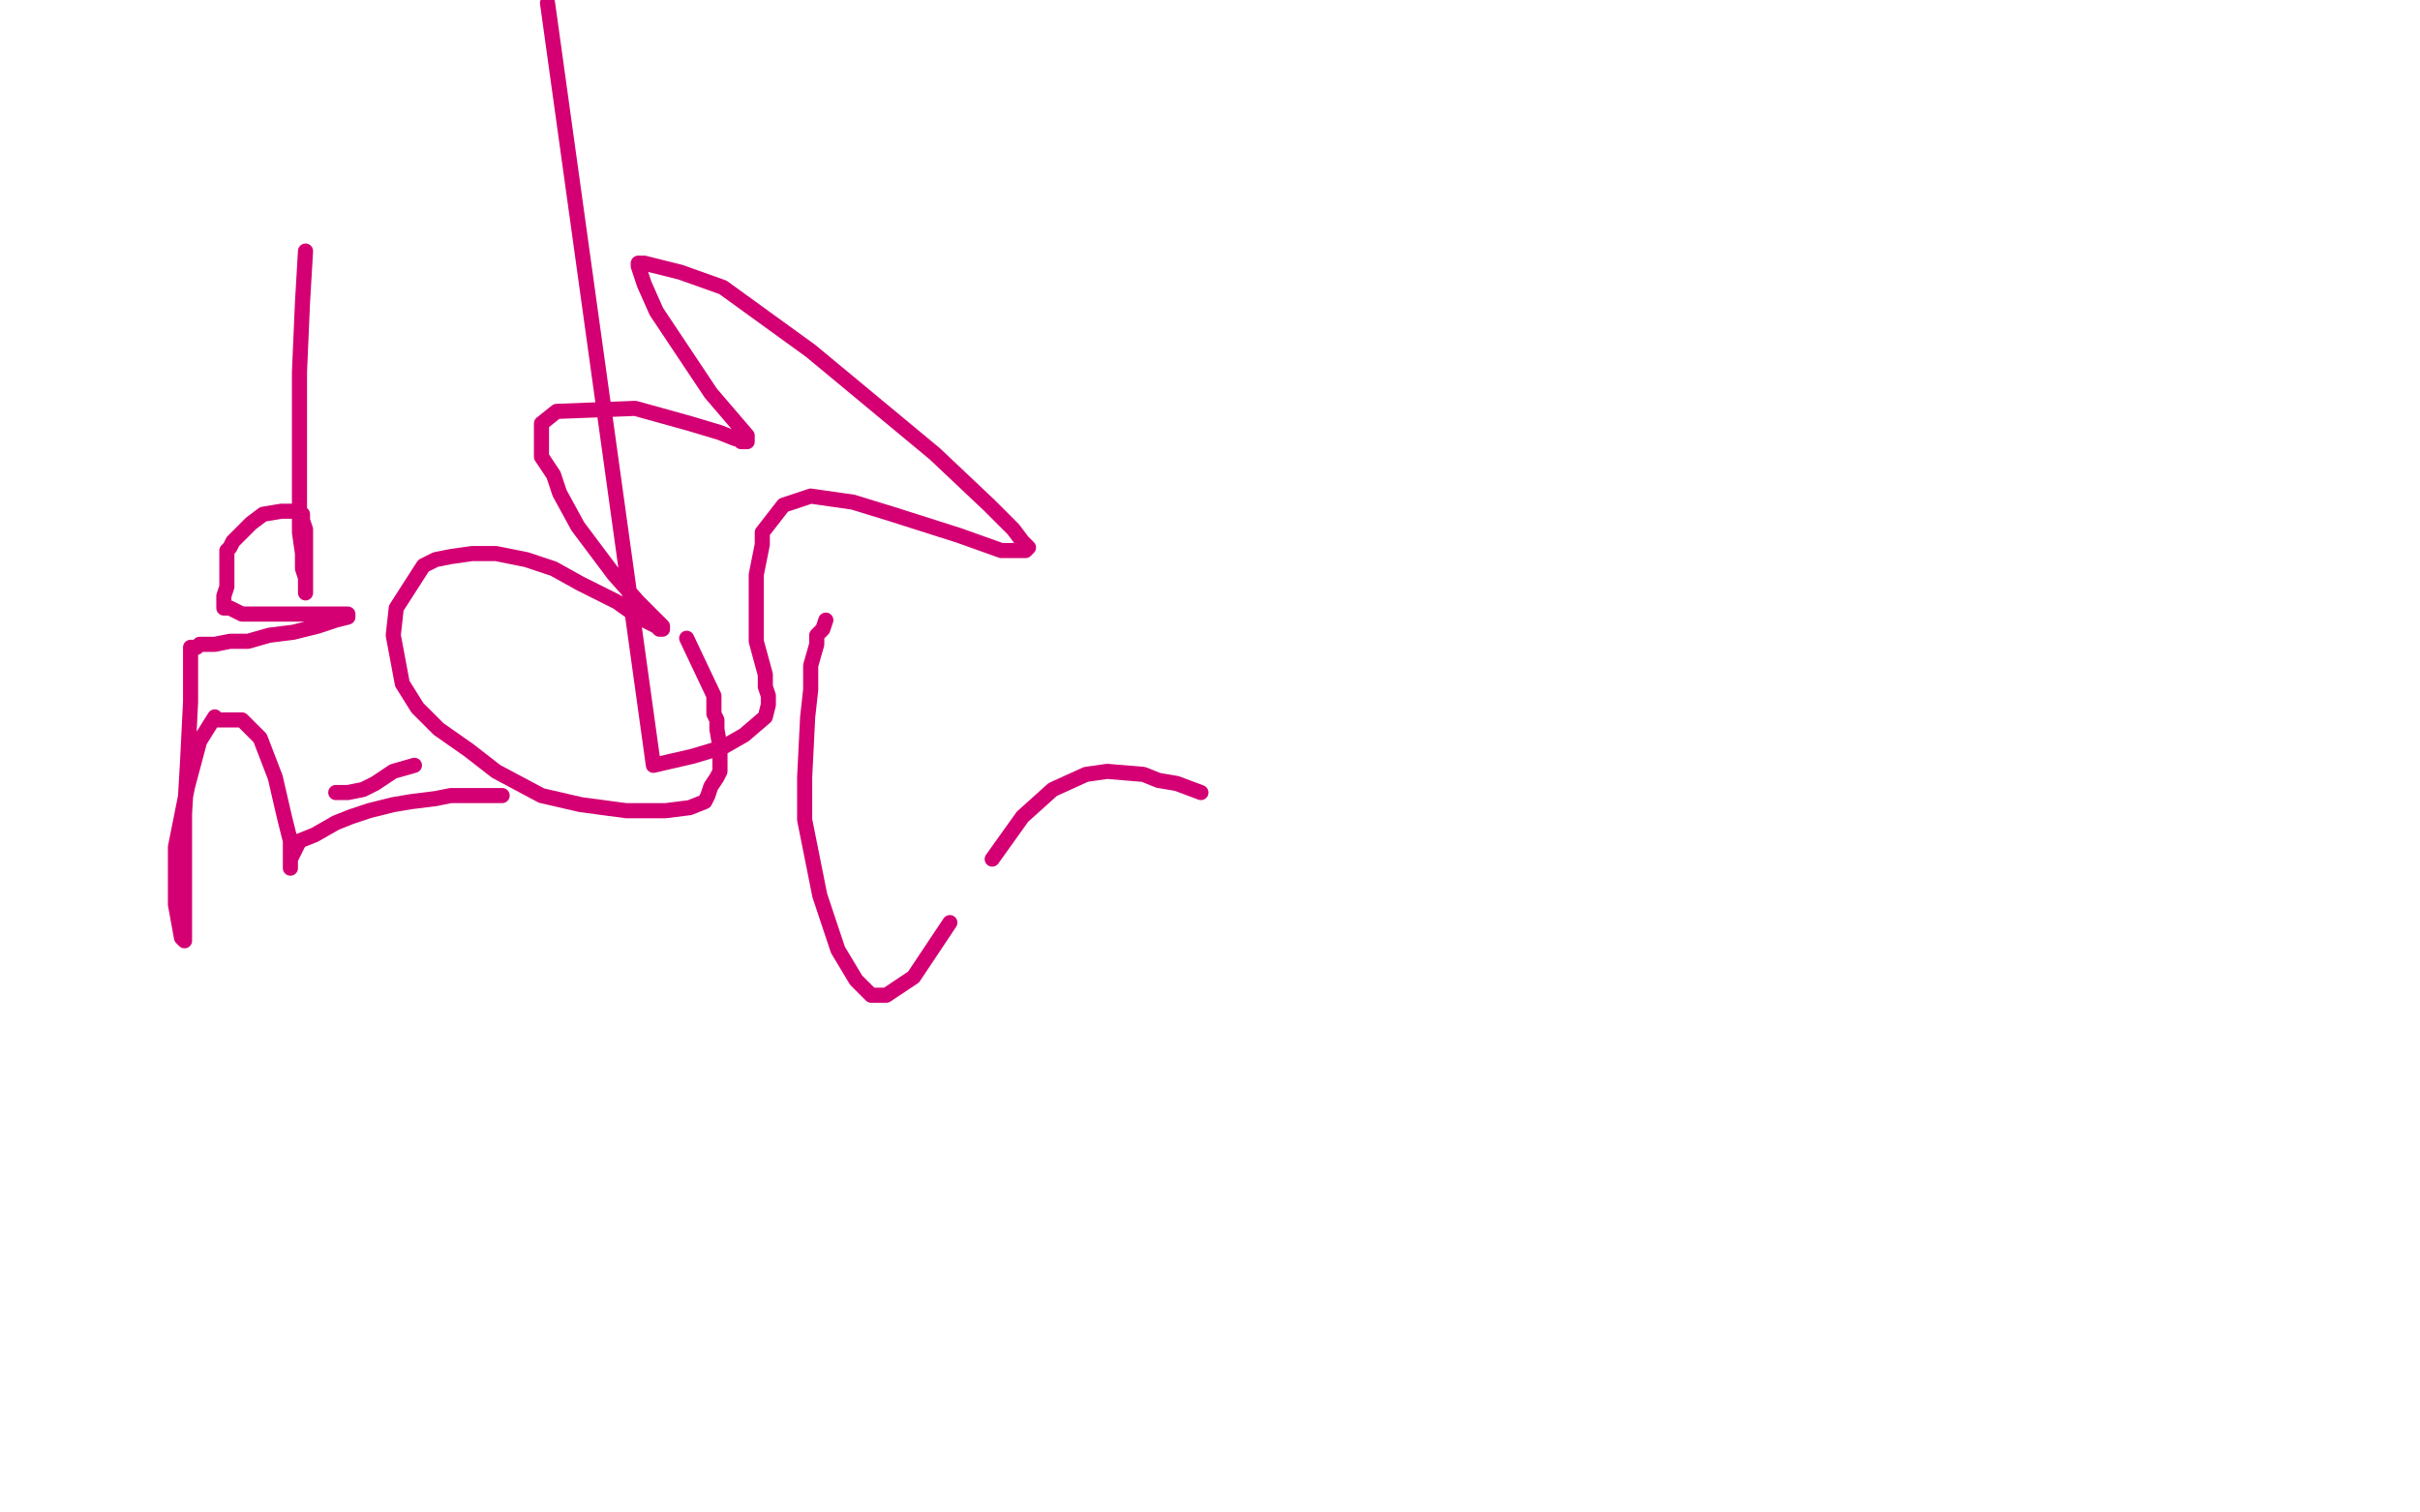 <?xml version="1.0" standalone="no"?>
<!DOCTYPE svg PUBLIC "-//W3C//DTD SVG 1.1//EN"
"http://www.w3.org/Graphics/SVG/1.1/DTD/svg11.dtd">

<svg width="800" height="500" version="1.1" xmlns="http://www.w3.org/2000/svg" xmlns:xlink="http://www.w3.org/1999/xlink" style="stroke-antialiasing: false"><desc>This SVG has been created on https://colorillo.com/</desc><rect x='0' y='0' width='800' height='500' style='fill: rgb(255,255,255); stroke-width:0' /><polyline points="111,262 112,262 112,262 115,262 115,262 120,261 120,261 124,259 124,259 130,255 130,255 137,253 137,253" style="fill: none; stroke: #d40073; stroke-width: 5; stroke-linejoin: round; stroke-linecap: round; stroke-antialiasing: false; stroke-antialias: 0; opacity: 1.0"/>
<polyline points="227,211 236,230 236,230 236,236 236,236 237,238 237,238 237,239 237,239 237,241 237,241 238,247 238,247 238,249 238,249 238,251 238,251 238,255 237,257 235,260 234,263 233,265 228,267 220,268 207,268 192,266 179,263 164,255 155,248 145,241 138,234 133,226 130,210 131,201 140,187 144,185 149,184 156,183 164,183 174,185 183,188 192,193 204,199 211,204 215,206 217,207 218,208 219,208 219,207 211,199 203,190 191,174 185,163 183,157 179,151 179,146 179,140 184,136 210,135 228,140 238,143 243,145 244,145 245,146 246,146 247,146 247,144 235,130 225,115 217,103 213,94 211,88 211,87 213,87 225,90 239,95 268,116 309,150 327,167 335,175 338,179 340,181 339,182 331,182 317,177 295,170 282,166 268,164 259,167 252,176 252,180 250,190 250,212 253,223 253,227 254,230 254,233 253,237 246,243 239,247 229,250 216,253 181,1" style="fill: none; stroke: #d40073; stroke-width: 5; stroke-linejoin: round; stroke-linecap: round; stroke-antialiasing: false; stroke-antialias: 0; opacity: 1.0"/>
<polyline points="101,83 100,100 100,100 99,123 99,123 99,149 99,149 99,166 99,166 99,176 99,176 100,183 100,183 100,187 100,188 101,191 101,195 101,196 101,195 101,193 101,188 101,183 101,178 101,175 100,172 100,171 100,170 99,169 98,169 96,169 93,169 87,170 83,173 81,175 79,177 77,179 76,181 75,182 75,184 75,185 75,186 75,187 75,189 75,192 75,194 74,197 74,198 74,200 74,201 76,201 80,203 85,203 93,203 99,203 105,203 109,203 112,203 114,203 115,203 115,204 111,205 105,207 97,209 89,210 82,212 76,212 71,213 69,213 66,213 65,214 64,214 63,214 63,215 63,218 63,224 63,232 62,252 61,269 61,287 61,300 61,310 61,311 60,310 58,299 58,280 62,260 66,245 71,237 72,238 74,238 76,238 80,238 86,244 91,257 94,270 96,278 96,283 96,285 96,286 96,287 96,286 96,284 99,278 104,276 111,272 116,270 122,268 130,266 136,265 144,264 149,263 152,263 153,263 155,263 156,263 157,263 158,263 159,263 160,263 166,263" style="fill: none; stroke: #d40073; stroke-width: 5; stroke-linejoin: round; stroke-linecap: round; stroke-antialiasing: false; stroke-antialias: 0; opacity: 1.0"/>
<polyline points="273,205 272,208 272,208 270,210 270,210 270,213 270,213 268,220 268,220 268,228 268,228 267,237 267,237 266,257 266,271 271,296 277,314 283,324 288,329 293,329 302,323 314,305" style="fill: none; stroke: #d40073; stroke-width: 5; stroke-linejoin: round; stroke-linecap: round; stroke-antialiasing: false; stroke-antialias: 0; opacity: 1.0"/>
<polyline points="328,284 338,270 338,270 348,261 348,261 359,256 366,255 378,256 383,258 389,259 397,262" style="fill: none; stroke: #d40073; stroke-width: 5; stroke-linejoin: round; stroke-linecap: round; stroke-antialiasing: false; stroke-antialias: 0; opacity: 1.0"/>
</svg>

